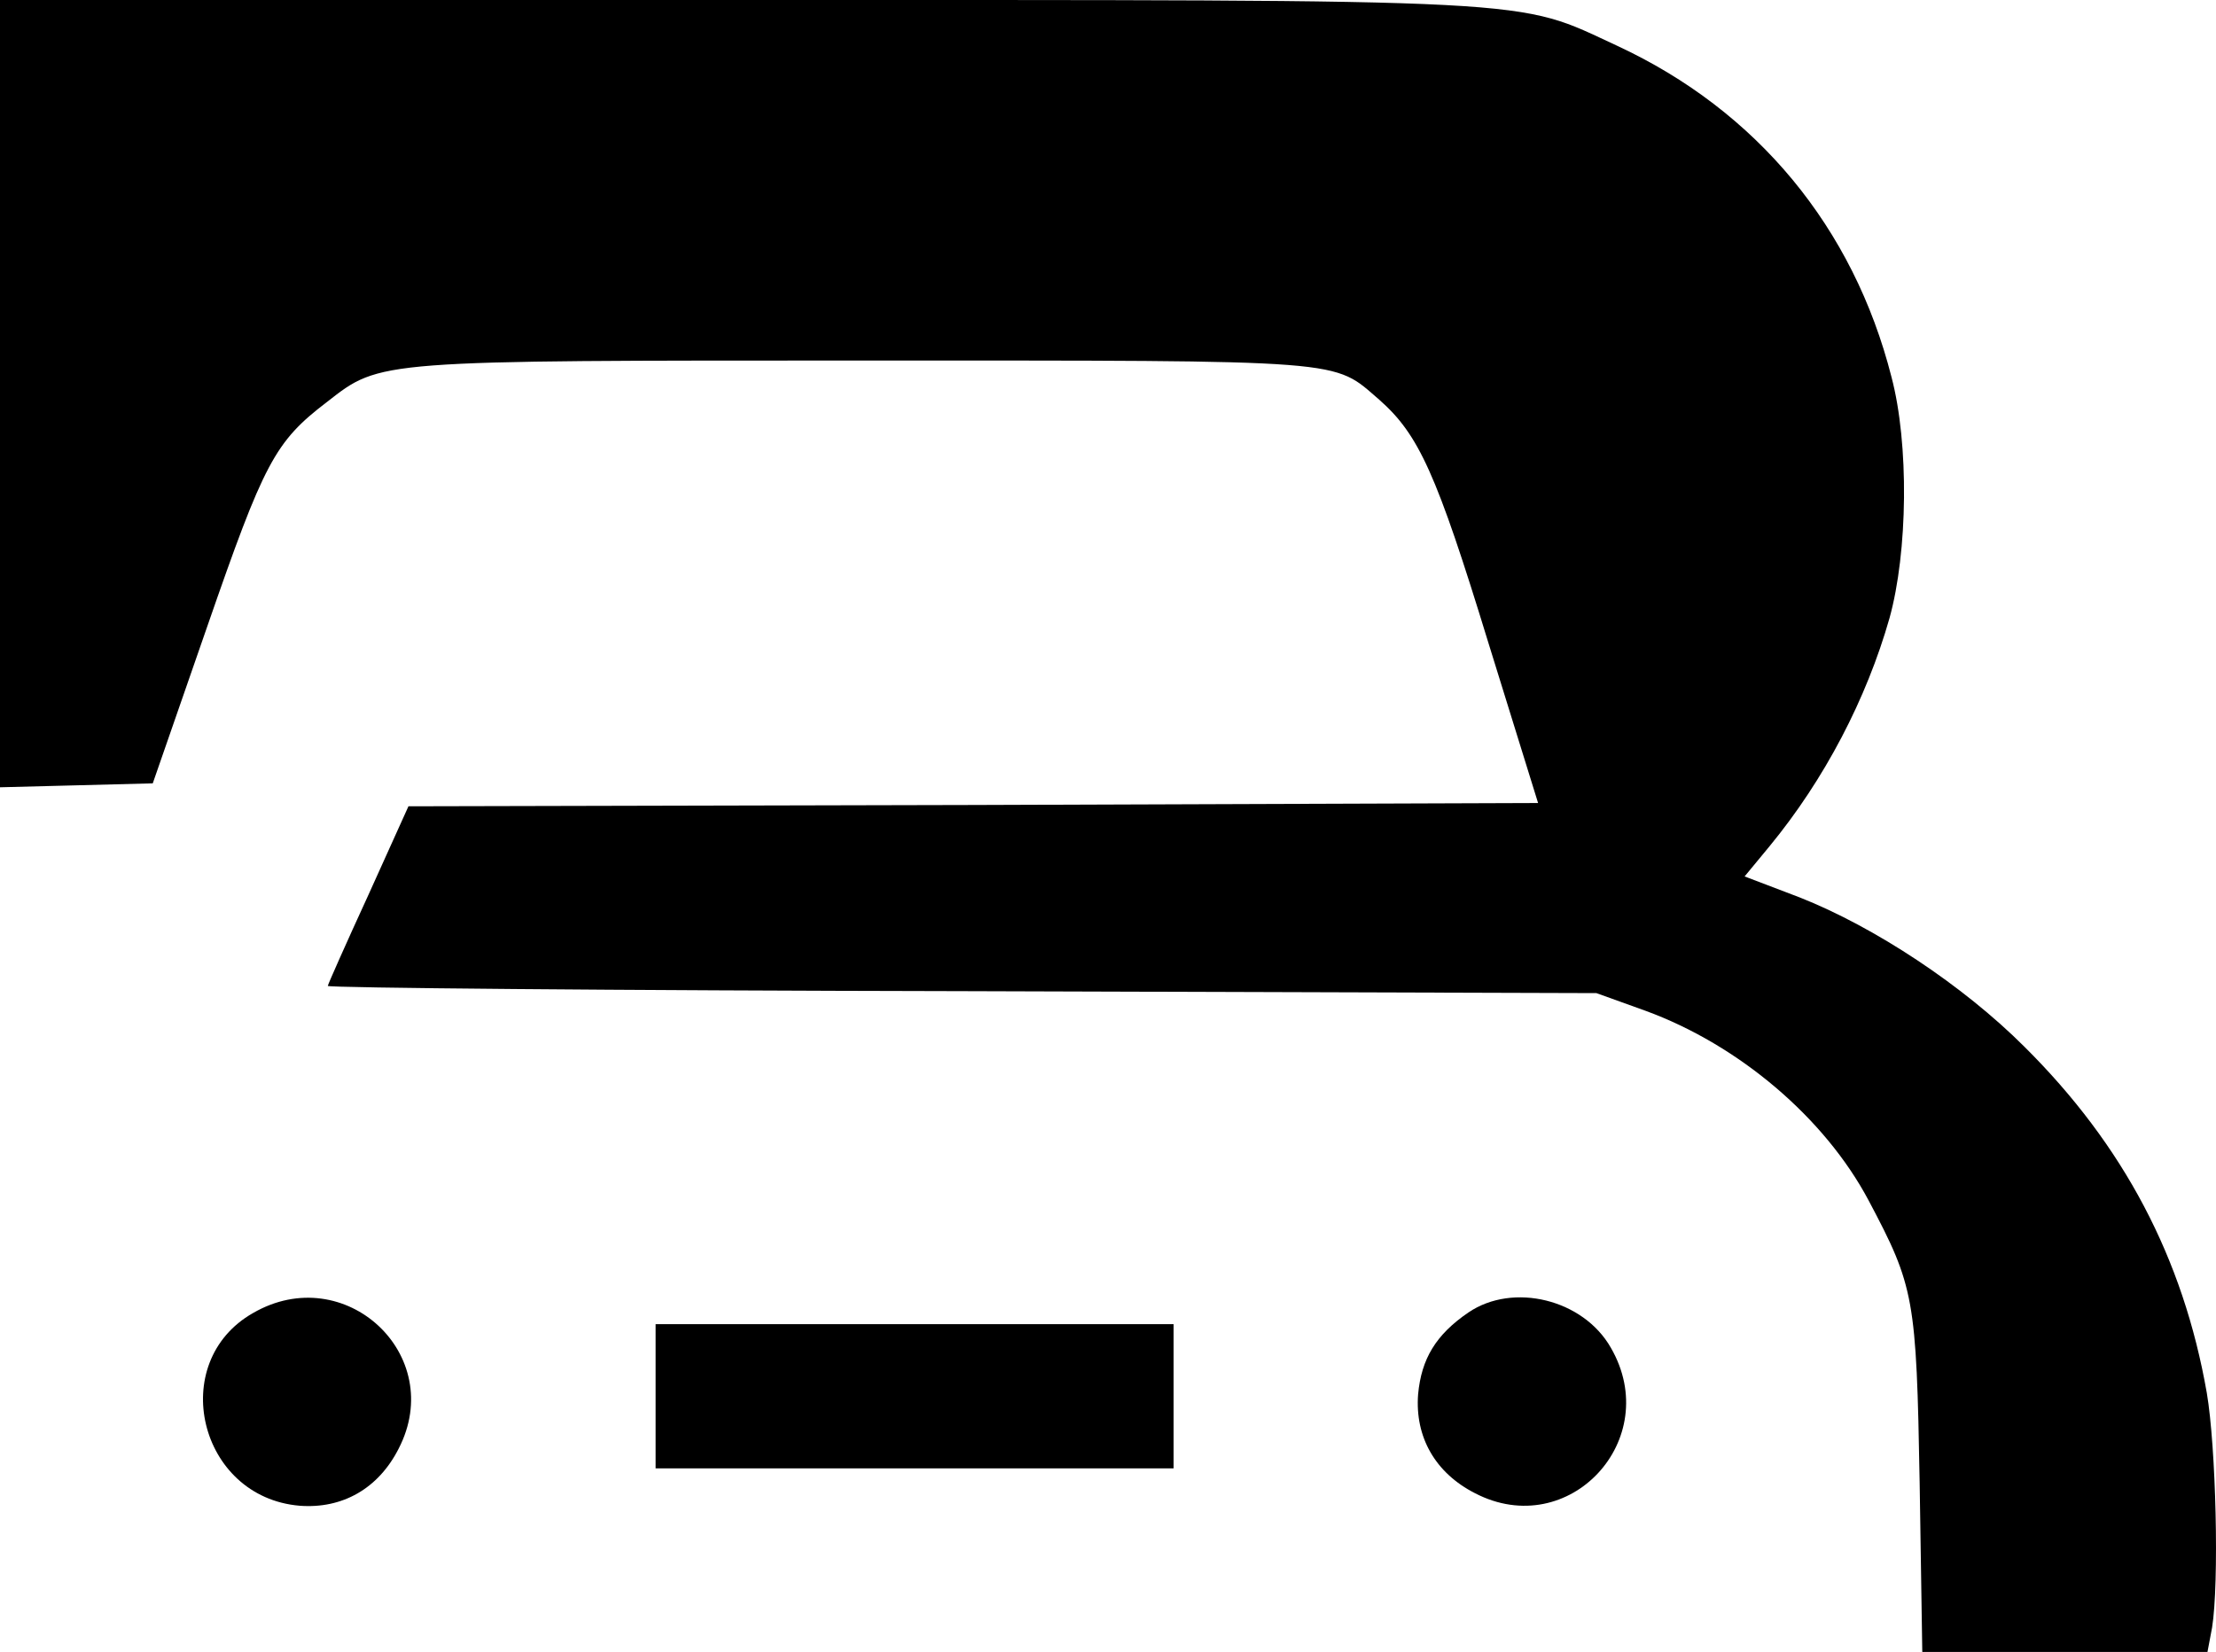 <svg xmlns="http://www.w3.org/2000/svg" version="1.0" preserveAspectRatio="xMidYMid meet" viewBox="151 194 338 252">

<g transform="translate(0,640) scale(0.1,-0.1)" fill="#000000" stroke="none">
<path d="M1510 3860 l0 -601 117 3 116 3 83 239 c87 251 103 282 183 343 82 64 74 63 823 63 742 0 710 2 782 -60 60 -53 87 -112 166 -370 l76 -245 -861 -3 -862 -2 -61 -135 c-34 -74 -62 -137 -62 -139 0 -3 435 -7 968 -8 l967 -3 75 -27 c142 -52 273 -163 340 -289 70 -132 73 -149 78 -431 l4 -258 218 0 217 0 7 37 c11 68 6 276 -8 358 -36 206 -127 378 -278 528 -94 94 -229 183 -343 228 l-84 32 38 46 c84 102 148 225 183 348 28 101 30 266 3 368 -58 228 -205 406 -418 505 -158 73 -96 70 -1346 70 l-1121 0 0 -600z"/>
<path d="M1896 2457 c-132 -75 -83 -281 71 -294 65 -5 120 26 151 87 74 143 -82 288 -222 207z"/>
<path d="M3750 2458 c-50 -34 -72 -71 -77 -125 -5 -65 26 -120 87 -151 143 -74 288 82 207 222 -42 74 -149 100 -217 54z"/>
<path d="M2510 2330 l0 -110 395 0 395 0 0 110 0 110 -395 0 -395 0 0 -110z"/>
</g>
</svg>